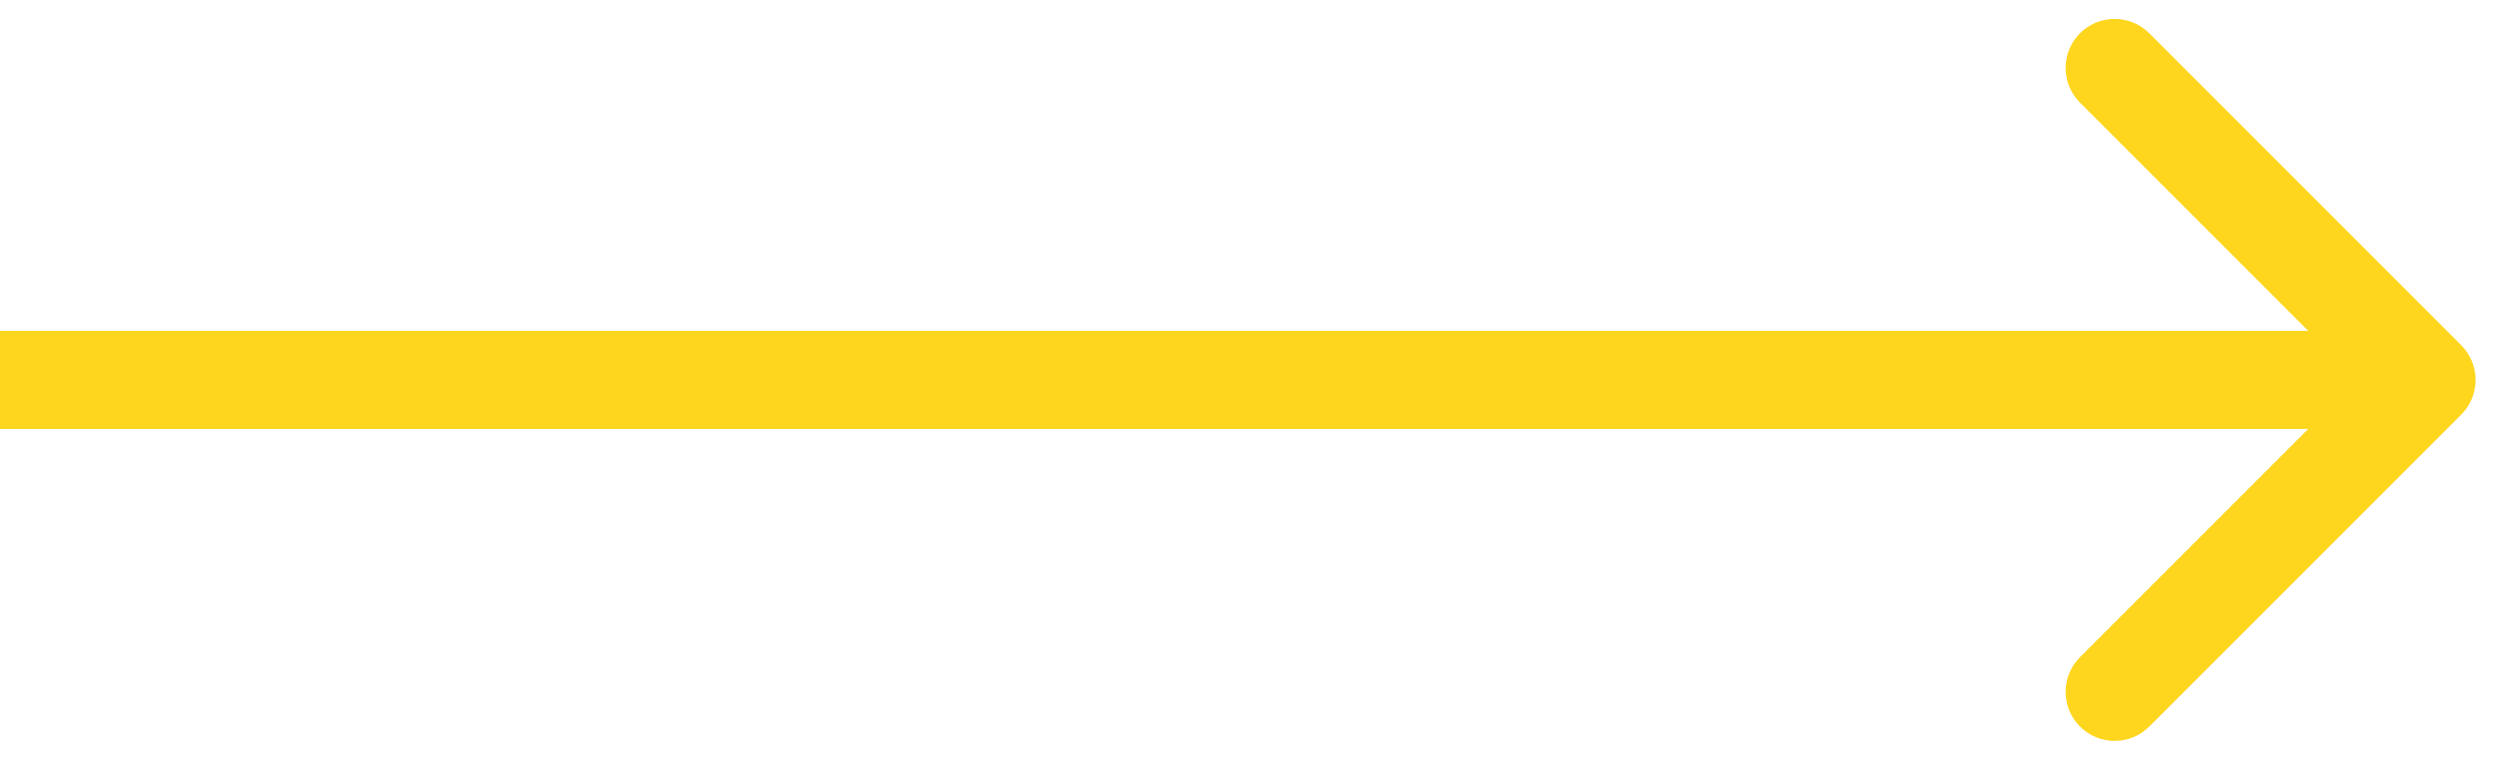 <?xml version="1.0" encoding="UTF-8"?> <svg xmlns="http://www.w3.org/2000/svg" width="102" height="31" viewBox="0 0 102 31" fill="none"> <path d="M100.419 16.914C101.2 16.133 101.2 14.867 100.419 14.086L87.691 1.358C86.91 0.577 85.644 0.577 84.863 1.358C84.082 2.139 84.082 3.405 84.863 4.186L96.177 15.5L84.863 26.814C84.082 27.595 84.082 28.861 84.863 29.642C85.644 30.423 86.91 30.423 87.691 29.642L100.419 16.914ZM0 17.5H99.005V13.5H0V17.5Z" fill="#FED61E"></path> </svg> 